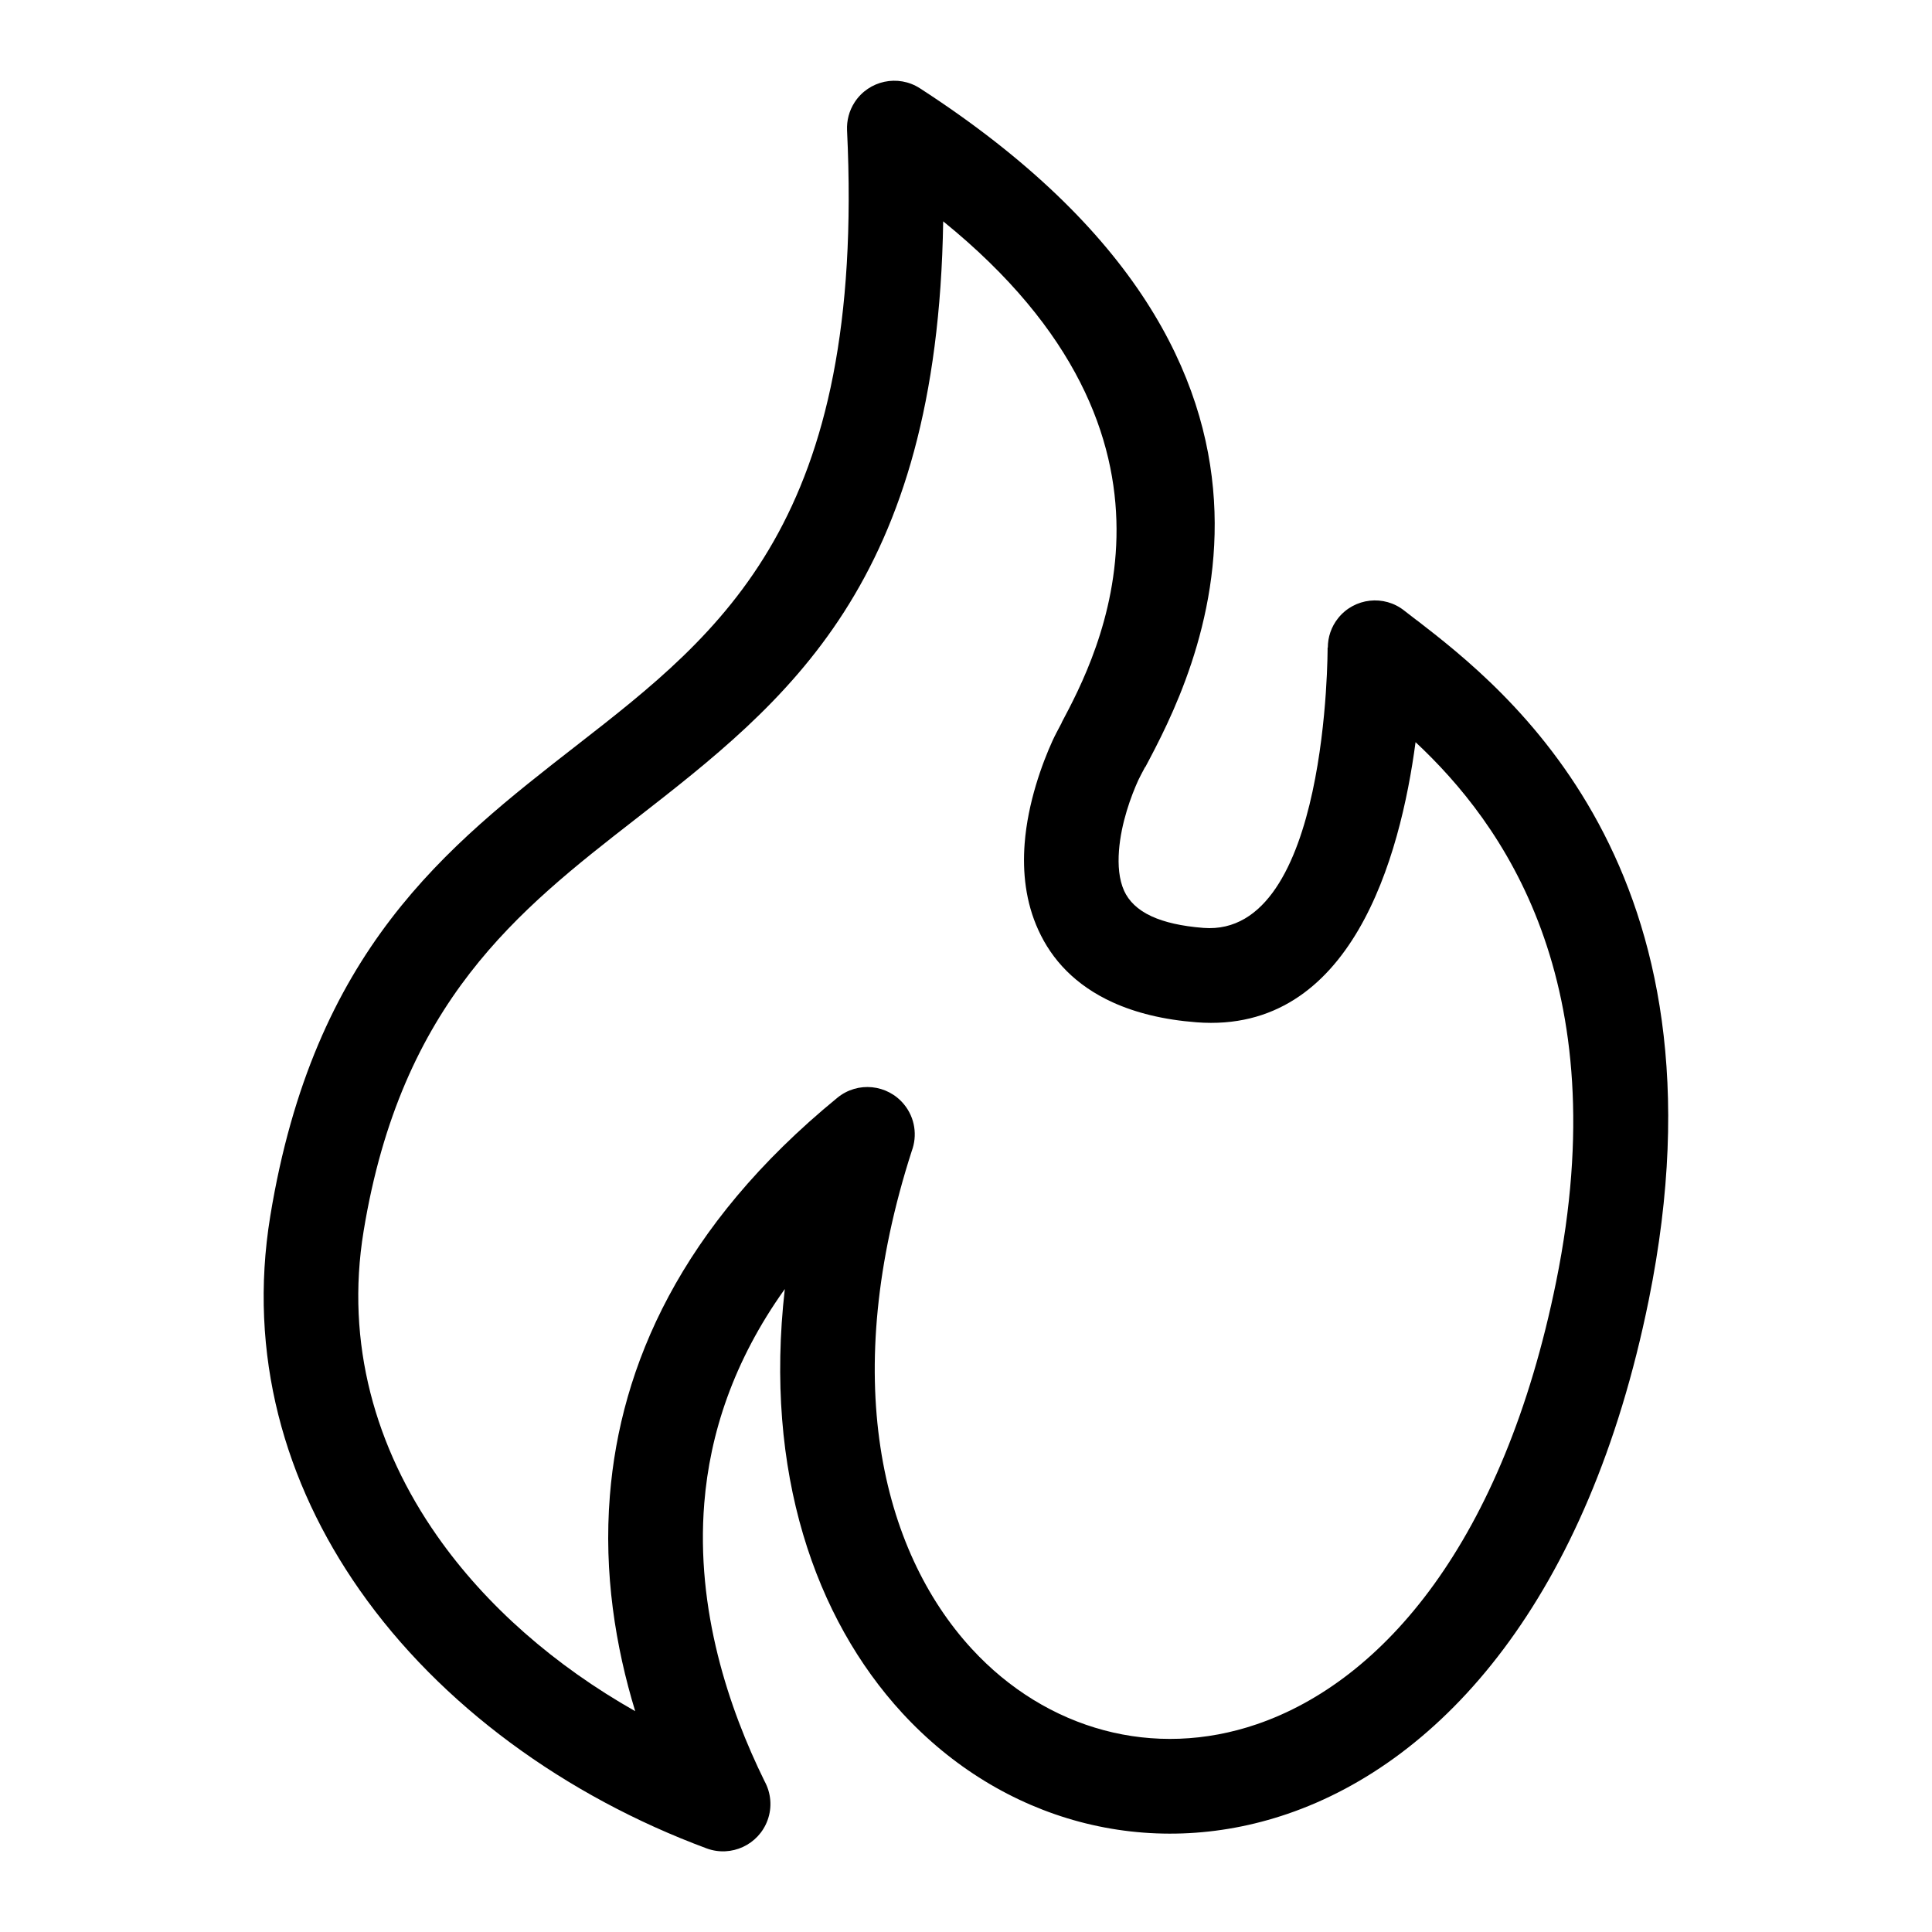 <?xml version="1.0" encoding="UTF-8"?>
<!-- Uploaded to: ICON Repo, www.iconrepo.com, Generator: ICON Repo Mixer Tools -->
<svg fill="#000000" width="800px" height="800px" version="1.1" viewBox="144 144 512 512" xmlns="http://www.w3.org/2000/svg">
 <path d="m556.41 483.59c16.129-79.547-14.328-121.48-37.273-142.91-4.051 30.441-16.93 77.371-58.008 74.242-8.902-0.68-16.234-2.555-22.25-5.289-9.945-4.535-16.129-11.32-19.695-19.137-3.402-7.422-4.219-15.371-3.644-22.93 0.832-10.941 4.672-21.281 7.375-27.234 0.59-1.301 1.422-2.856 2.465-4.82l-0.031-0.016c9.355-17.609 39.902-75.09-31.395-132.84-1.496 96.082-41.309 127.1-81.664 158.52-30.789 23.973-61.953 48.246-71.93 109.1-4.883 29.789 3.176 57.465 19.453 80.711 13.027 18.621 31.316 34.477 52.523 46.492-5.215-17.109-8.375-36.562-6.711-57.148 2.766-34.34 18.727-71.402 60.293-105.42 5.367-4.398 13.27-3.598 17.668 1.77 2.934 3.582 3.551 8.297 2.039 12.348-19.211 59.613-8.223 105.71 15.898 131.92 9.887 10.746 21.992 18.105 35.035 21.582 12.938 3.461 26.887 3.082 40.582-1.617 33.371-11.441 65.266-48.246 79.273-117.33zm-36.895-175.19c23.156 17.926 84.656 65.52 61.426 180.11-16.066 79.215-54.73 122.14-95.66 136.16-18.531 6.348-37.5 6.832-55.199 2.117-17.594-4.699-33.84-14.539-47.008-28.852-23.004-25.016-36.621-63.77-31.09-112.33-13.707 19.18-19.859 38.48-21.34 56.711-2.297 28.309 6.5 54.473 15.977 73.727 1.676 3.066 2.086 6.816 0.785 10.352-2.387 6.5-9.598 9.84-16.098 7.465-37.453-13.891-70.598-37.922-92.016-68.516-19.875-28.398-29.668-62.348-23.668-99.059 11.562-70.539 46.598-97.82 81.254-124.8 38.559-30.016 76.555-59.613 71.598-162.98-0.105-2.523 0.527-5.125 2.012-7.406 3.762-5.789 11.516-7.453 17.32-3.688 115.57 74.785 72.262 156.27 59.703 179.89l-0.047-0.031-0.016 0.031c-0.801 1.512-1.449 2.719-1.785 3.445-1.891 4.156-4.566 11.32-5.125 18.695-0.289 3.856 0 7.633 1.375 10.656 1.211 2.629 3.477 5.004 7.332 6.769 3.324 1.512 7.812 2.586 13.707 3.039 33.16 2.523 32.875-74.062 32.875-74.289h0.059c0-2.734 0.891-5.5 2.734-7.801 4.309-5.394 12.184-6.273 17.562-1.965l3.281 2.539z"/>
</svg>